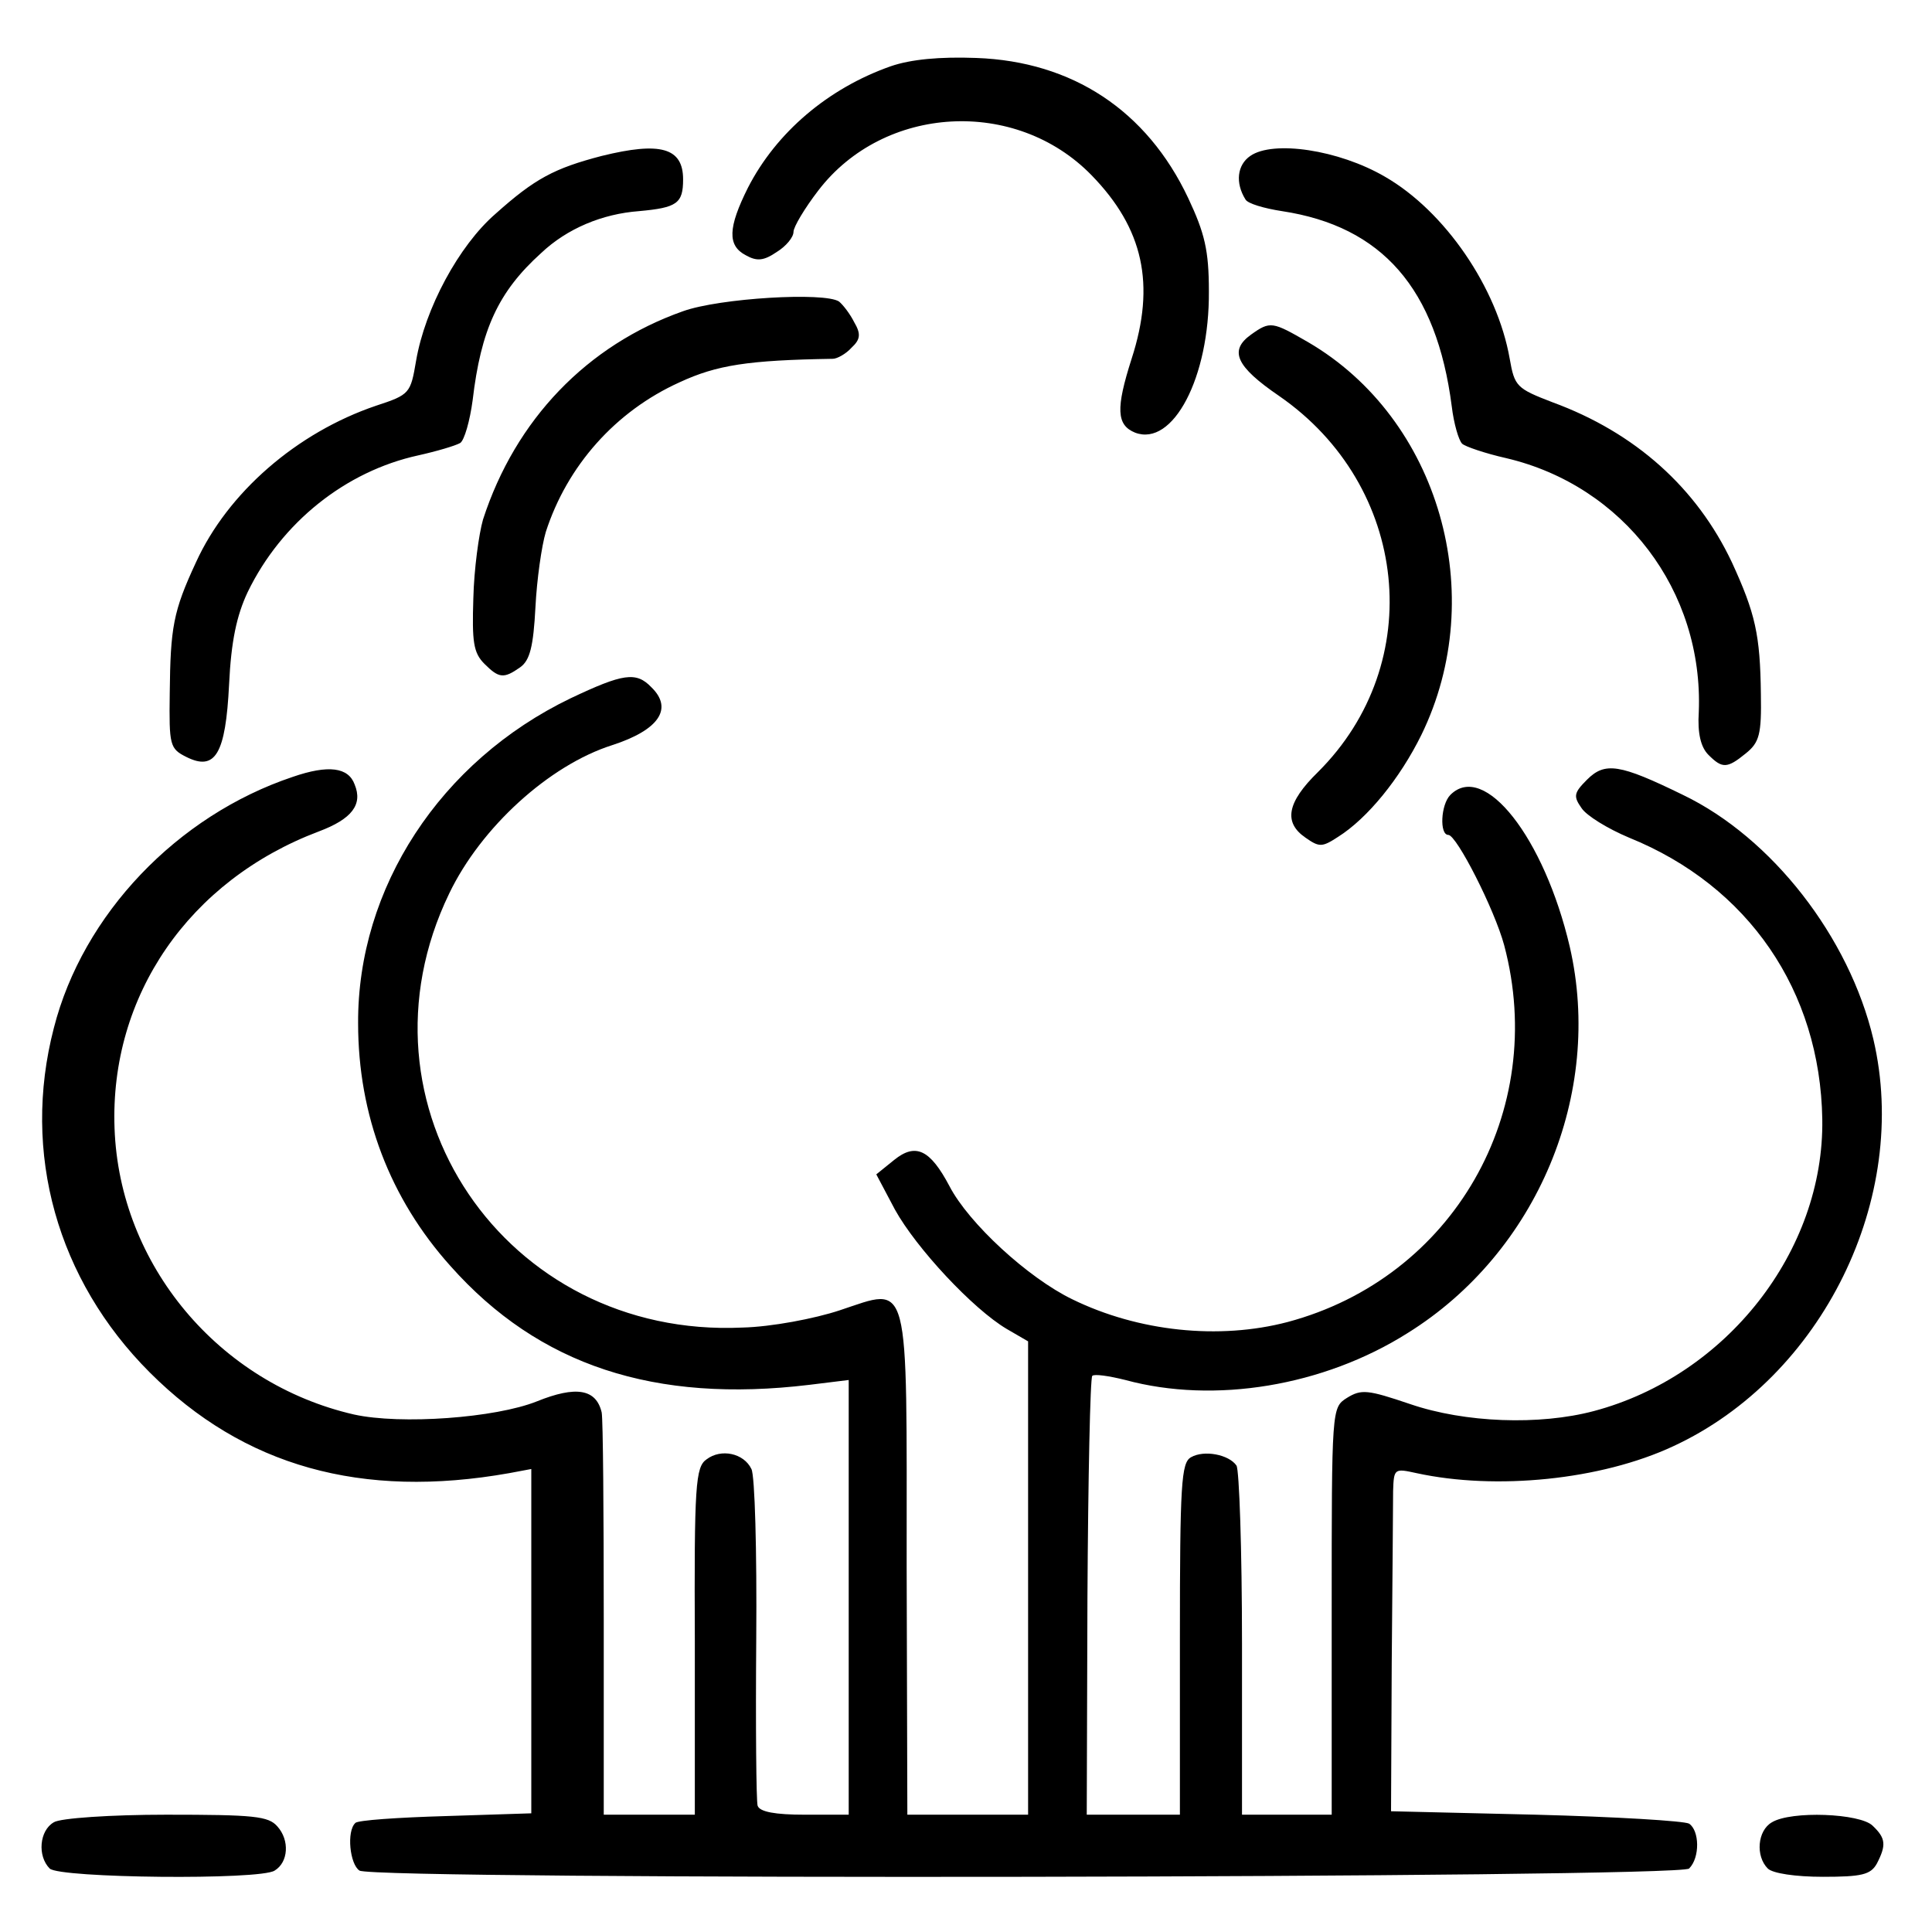 <svg version="1" xmlns="http://www.w3.org/2000/svg" width="373.333" height="373.333" viewBox="0 0 280 280"><path d="M129.1 9.6c-9.1 3.2-16.6 9.6-20.7 17.6-2.9 5.8-3 8.4-.3 9.8 1.6.9 2.6.8 4.5-.5 1.3-.8 2.4-2.1 2.4-2.9 0-.7 1.6-3.4 3.6-6 9.5-12.4 28.6-13.5 39.6-2.2 7.5 7.7 9.3 15.8 5.8 26.6-2.3 7.2-2.2 9.6.5 10.7 5.5 2.1 10.8-8 10.7-20.5 0-5.9-.6-8.4-3-13.5-6-12.7-16.8-19.8-30.7-20.3-5.3-.2-9.5.2-12.4 1.2zM87.2 22.6c-6.9 1.8-9.7 3.3-15.4 8.4-5.3 4.6-10.2 13.7-11.5 21.3-.8 4.7-.9 4.9-5.8 6.5C43 62.7 33 71.4 28.4 81.5c-3.3 7.1-3.7 9.4-3.8 19-.1 7.5 0 8 2.4 9.2 4.2 2.1 5.7-.4 6.2-10.5.3-6.3 1.1-10 2.7-13.4C40.8 75.7 50.1 68.3 60.6 66c2.7-.6 5.4-1.4 6.1-1.8.6-.4 1.4-3.2 1.8-6.2 1.2-10.2 3.7-15.7 9.9-21.3 3.8-3.6 8.9-5.7 14.2-6.1 5.5-.5 6.4-1.1 6.4-4.6 0-4.6-3.3-5.5-11.8-3.4zM181.2 22.6c-1.9 1.3-2.2 3.9-.7 6.3.3.6 2.7 1.3 5.3 1.7 14.5 2.2 22.4 11.2 24.6 28.3.3 2.5 1 4.9 1.5 5.4.4.4 3.3 1.4 6.4 2.1 17 4 28.6 19.2 27.9 36.8-.2 3.1.3 5.1 1.4 6.2 2 2 2.7 2 5.4-.2 2-1.6 2.3-2.8 2.2-8.6-.1-8.6-.8-11.7-4.2-19.1-5.1-10.8-14-18.8-26-23.2-5.2-2-5.5-2.3-6.2-6.3-1.8-10.3-9.4-21.4-18.1-26.4-6.7-3.9-16.2-5.3-19.5-3zM99 45.1C85.1 50 74.7 60.8 70 75.3c-.6 2.1-1.3 7.2-1.4 11.4-.2 6.3 0 7.9 1.6 9.5 2.1 2.1 2.8 2.2 5.2.5 1.4-1 1.9-3 2.2-8.7.2-4 .9-8.9 1.5-10.9 3.1-9.6 10.1-17.5 19.4-21.7 5.4-2.5 9.9-3.2 22.2-3.4.6 0 1.9-.7 2.7-1.6 1.3-1.2 1.4-2 .4-3.7-.6-1.2-1.6-2.5-2.2-3-2.1-1.4-17.3-.5-22.6 1.4zM181.3 48.5c-3.2 2.3-2.2 4.6 4.1 8.9 18.8 13 21.5 38.7 5.6 54.5-4.5 4.4-5 7.3-1.8 9.5 2 1.4 2.4 1.4 4.7-.1 4.3-2.7 9-8.5 12.1-14.8 9.9-20.3 2.6-45.8-16.4-56.9-5.2-3-5.5-3.1-8.3-1.1z"/><path d="M82.7 101.2c-18.9 9.1-30.9 27.5-30.8 47.1 0 13.3 4.6 25.4 13.4 35.2 12.8 14.4 29.6 19.9 52 17.2l5.7-.7v63h-6.4c-4.2 0-6.5-.4-6.8-1.3-.2-.6-.3-11.6-.2-24.2.1-12.7-.2-23.7-.7-24.6-1.1-2.3-4.4-3-6.5-1.4-1.6 1.1-1.8 3.7-1.7 26.4V263H87.5v-28.3c0-15.5-.1-29-.3-30-.8-3.4-3.7-3.9-9.4-1.6-6 2.4-19.7 3.4-26.5 1.9-19.6-4.5-34-21.7-34.7-41.5-.7-19.2 10.8-35.9 29.6-43 4.8-1.8 6.4-3.9 5.2-6.8-.9-2.5-3.8-2.9-9-1.1C25.7 118.2 12 132.5 7.8 149c-4.7 18.1.5 36.5 13.9 49.9 13.6 13.6 30.7 18.4 52.1 14.6l3.2-.6v49.9l-12.4.4c-6.9.2-12.8.6-13.1 1-1.3 1.2-.8 6 .6 6.9 2.3 1.4 191.3 1.1 192.7-.3 1.6-1.6 1.5-5.5 0-6.5-.7-.4-10.7-1-22.2-1.3l-21-.5.1-21.5c.1-11.8.2-23 .2-24.9.1-3.3.2-3.3 3.4-2.6 11.5 2.5 26.7 1 37.2-3.9 21.6-10 34.4-36 29-59-3.5-14.8-14.7-29.2-27.6-35.4-9.2-4.5-11.3-4.8-13.9-2.2-1.9 1.9-2 2.4-.8 4.1.7 1.1 3.8 3 6.9 4.3 17.3 7 27.7 22.2 28 40.8.3 19.1-13.9 37.2-33.1 42.3-7.9 2.1-18.7 1.7-26.6-1-6.2-2.1-7.1-2.2-9.2-.9-2.2 1.4-2.2 1.5-2.2 30.9V263h-13v-24.8c0-13.6-.4-25.2-.8-25.8-1.1-1.6-4.7-2.3-6.6-1.2-1.4.8-1.6 3.8-1.6 26.3V263h-13.5l.1-31.5c.1-17.4.4-31.8.7-32.1.3-.3 2.4 0 4.8.6 12.9 3.5 28.7.9 40.9-6.8 18.8-11.7 28.4-34.7 23.5-56-3.7-15.8-12.4-26.9-17.3-22-1.4 1.4-1.6 5.8-.3 5.8 1.2 0 6.7 10.8 8.1 16 6.4 24.1-7.4 48.2-31.4 54.6-9.9 2.6-21.6 1.4-31.2-3.3-6.4-3.1-15-11-17.8-16.4-2.8-5.3-4.9-6.3-8-3.8l-2.6 2.1 2.7 5.1c3.1 5.6 11.3 14.4 16.2 17.3l3.1 1.8V263h-17.5l-.1-36c0-42.6.6-40.5-9.7-37.1-3.6 1.2-9.9 2.4-14.1 2.5-34.4 1.6-57.3-32.3-42.5-62.9 4.6-9.6 14.5-18.6 23.6-21.5 6.8-2.2 8.9-5.3 5.7-8.4-2.2-2.3-4.1-2-11.7 1.6zM7.8 264.1c-2.1 1.2-2.4 4.9-.6 6.7 1.4 1.4 30.5 1.7 32.6.3 2-1.2 2.2-4.4.4-6.4-1.3-1.5-3.4-1.7-16.1-1.7-8 0-15.4.5-16.3 1.1zM256.8 264.1c-2.1 1.2-2.4 4.9-.6 6.7.7.7 4 1.2 8 1.2 5.6 0 6.9-.3 7.8-1.9 1.4-2.7 1.3-3.7-.6-5.5-1.8-1.8-11.8-2.2-14.6-.5z"/></svg>